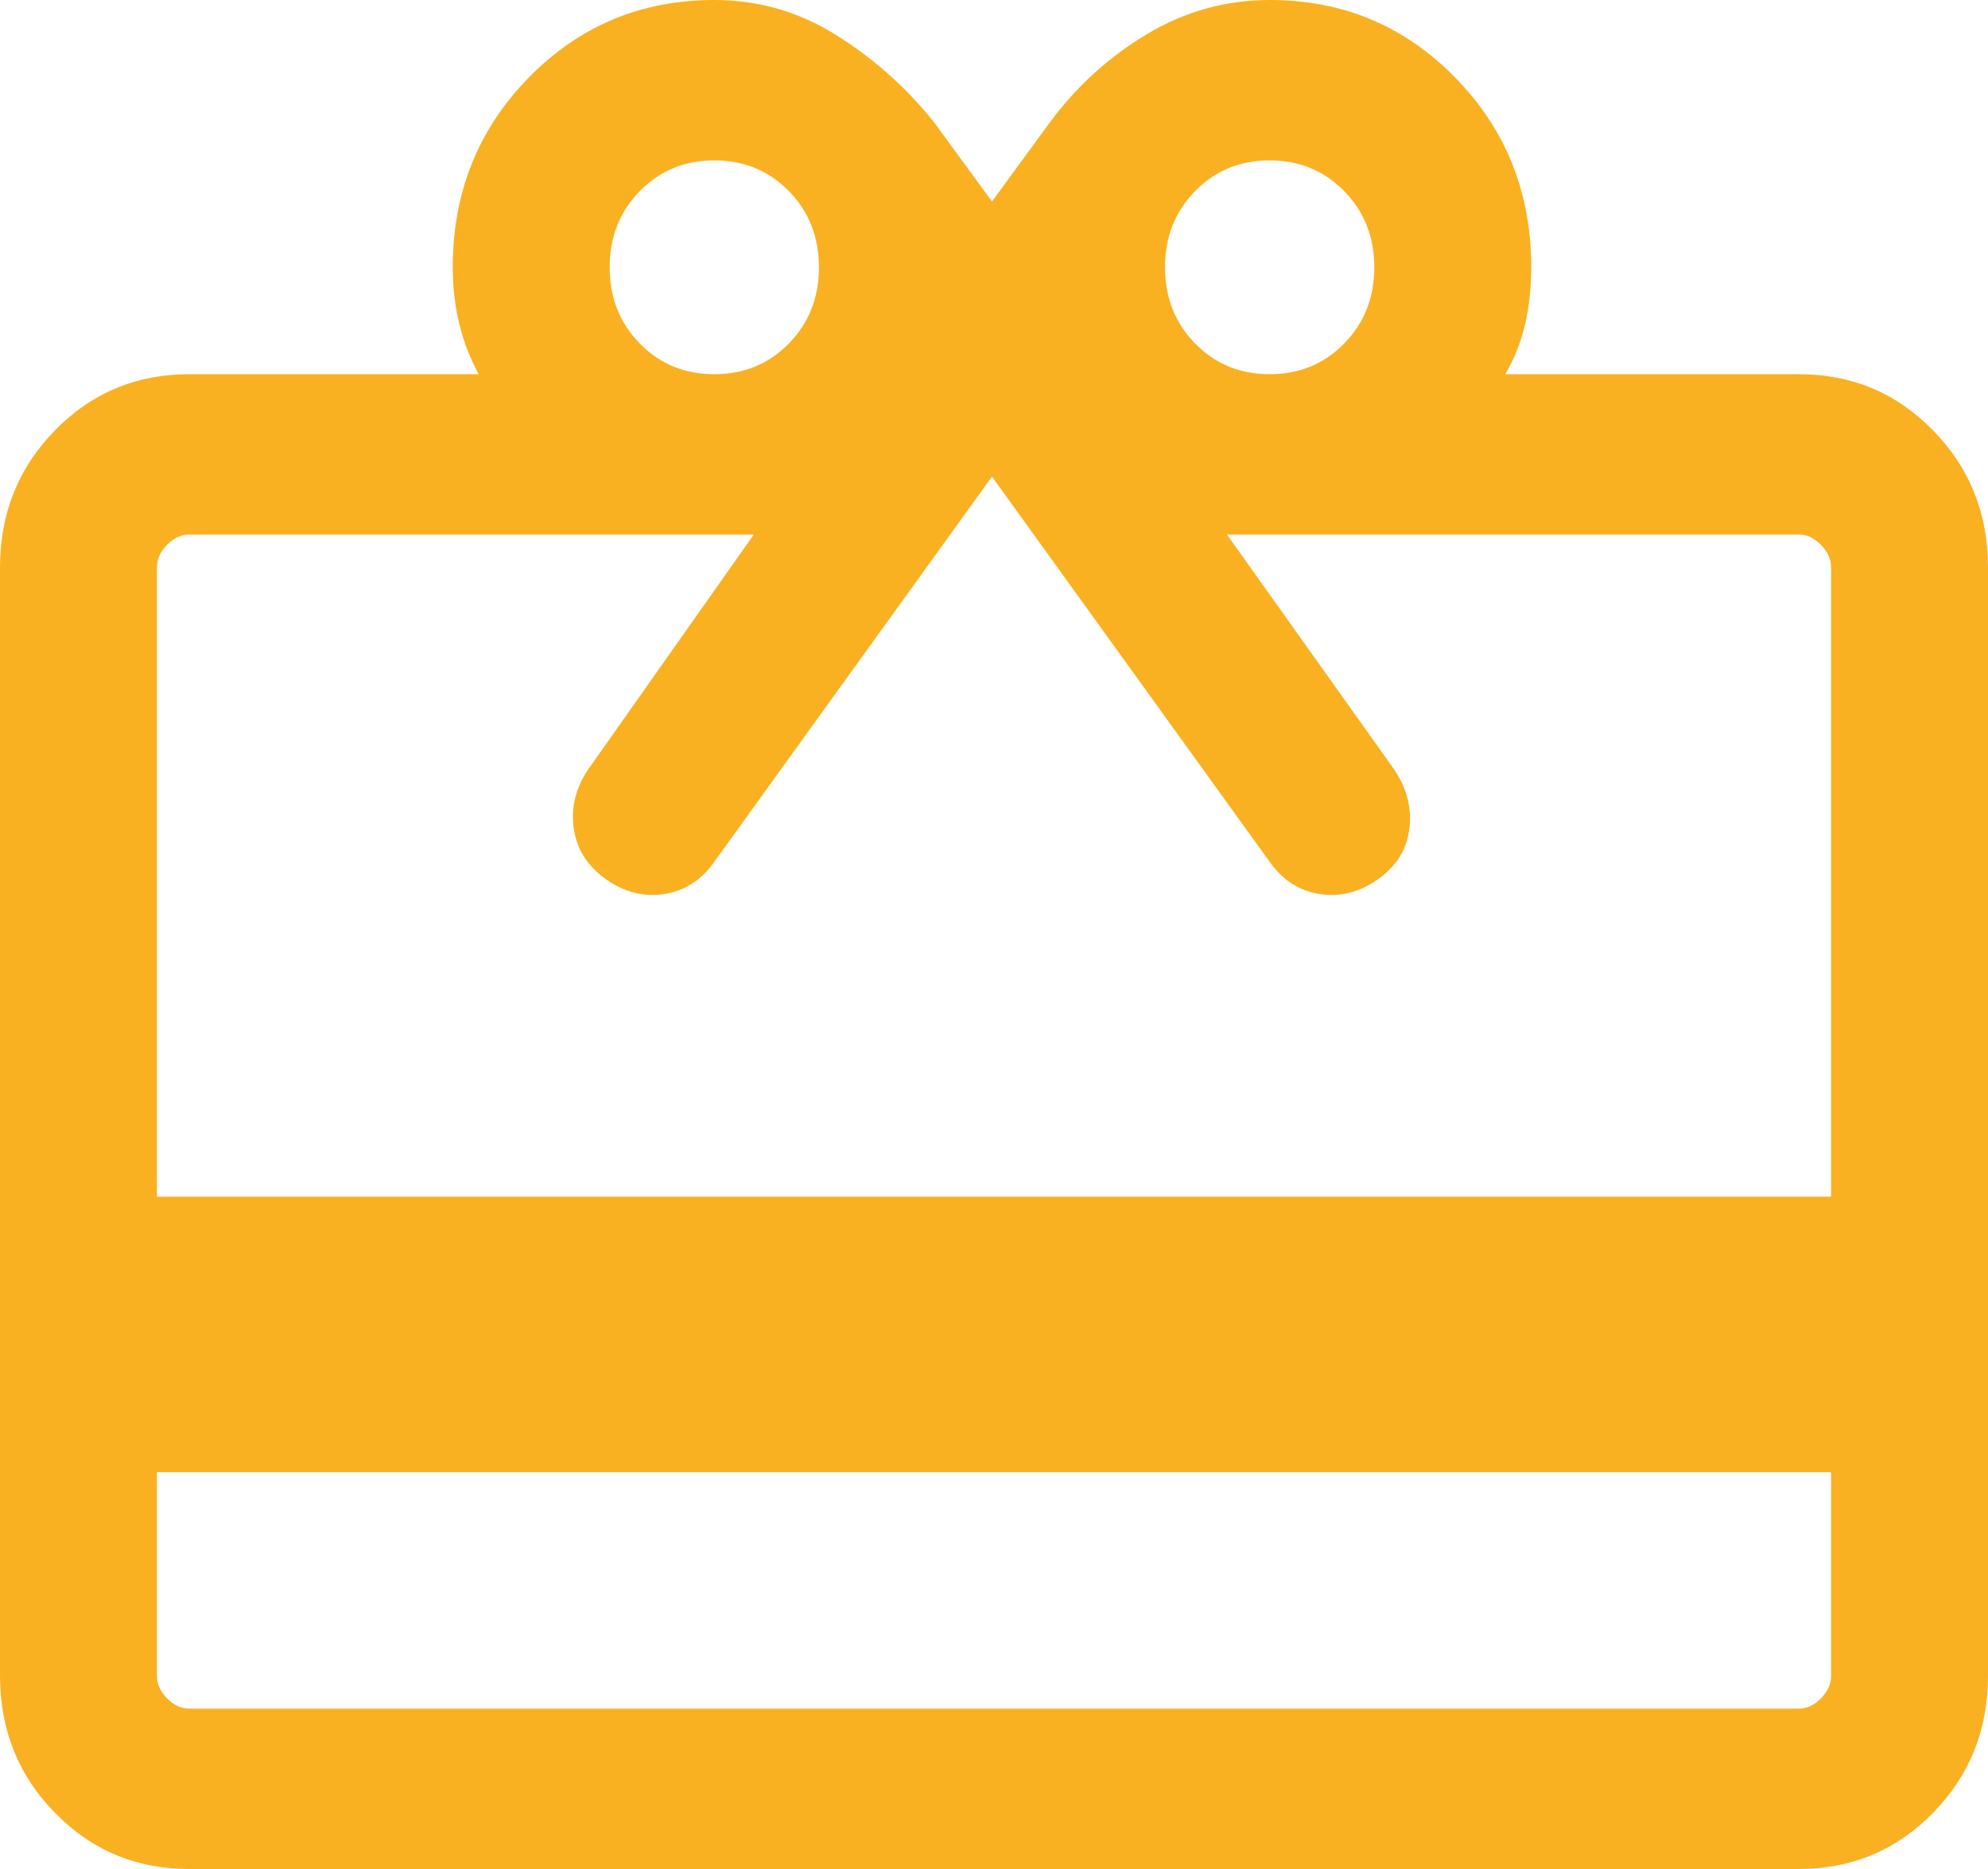 <svg width="50" height="47" viewBox="0 0 50 47" fill="none" xmlns="http://www.w3.org/2000/svg">
<path d="M3.947 37.021V42.14C3.947 42.347 4.032 42.536 4.201 42.708C4.369 42.881 4.555 42.967 4.757 42.967H45.243C45.445 42.967 45.631 42.881 45.799 42.708C45.968 42.536 46.053 42.347 46.053 42.14V37.021H3.947ZM4.757 9.41H12.04C11.82 9.007 11.657 8.581 11.549 8.133C11.441 7.685 11.387 7.215 11.387 6.722C11.387 4.843 12.024 3.253 13.297 1.952C14.571 0.651 16.127 0 17.966 0C19.069 0 20.089 0.293 21.027 0.879C21.965 1.464 22.783 2.192 23.482 3.061L24.949 5.067L26.417 3.061C27.089 2.158 27.901 1.422 28.855 0.853C29.81 0.284 30.837 0 31.939 0C33.774 0 35.328 0.651 36.601 1.952C37.875 3.253 38.512 4.843 38.512 6.722C38.512 7.215 38.462 7.685 38.362 8.133C38.263 8.581 38.095 9.007 37.859 9.41H45.243C46.572 9.41 47.697 9.881 48.618 10.822C49.539 11.763 50 12.913 50 14.271V42.14C50 43.498 49.539 44.647 48.618 45.588C47.697 46.529 46.572 47 45.243 47H4.757C3.428 47 2.303 46.529 1.382 45.588C0.461 44.647 0 43.498 0 42.14V14.271C0 12.913 0.461 11.763 1.382 10.822C2.303 9.881 3.428 9.41 4.757 9.41ZM3.947 30.092H46.053V14.271C46.053 14.064 45.968 13.874 45.799 13.702C45.631 13.53 45.445 13.443 45.243 13.443H30.86L35.06 19.343C35.381 19.815 35.51 20.312 35.448 20.834C35.385 21.357 35.123 21.781 34.66 22.109C34.199 22.436 33.712 22.561 33.201 22.484C32.69 22.407 32.274 22.145 31.953 21.7L24.949 11.985L17.945 21.7C17.625 22.145 17.209 22.407 16.698 22.484C16.187 22.561 15.7 22.436 15.238 22.109C14.776 21.781 14.507 21.357 14.431 20.834C14.355 20.312 14.477 19.815 14.797 19.343L18.958 13.443H4.757C4.555 13.443 4.369 13.53 4.201 13.702C4.032 13.874 3.947 14.064 3.947 14.271V30.092ZM17.966 9.41C18.711 9.41 19.336 9.153 19.841 8.637C20.345 8.122 20.597 7.483 20.597 6.722C20.597 5.96 20.345 5.321 19.841 4.806C19.336 4.291 18.711 4.033 17.966 4.033C17.22 4.033 16.595 4.291 16.091 4.806C15.586 5.321 15.334 5.96 15.334 6.722C15.334 7.483 15.586 8.122 16.091 8.637C16.595 9.153 17.22 9.41 17.966 9.41ZM31.933 9.41C32.678 9.41 33.303 9.153 33.808 8.637C34.312 8.122 34.565 7.483 34.565 6.722C34.565 5.96 34.312 5.321 33.808 4.806C33.303 4.291 32.678 4.033 31.933 4.033C31.187 4.033 30.562 4.291 30.058 4.806C29.553 5.321 29.301 5.96 29.301 6.722C29.301 7.483 29.553 8.122 30.058 8.637C30.562 9.153 31.187 9.41 31.933 9.41Z" fill="#F9B122"/>
</svg>
